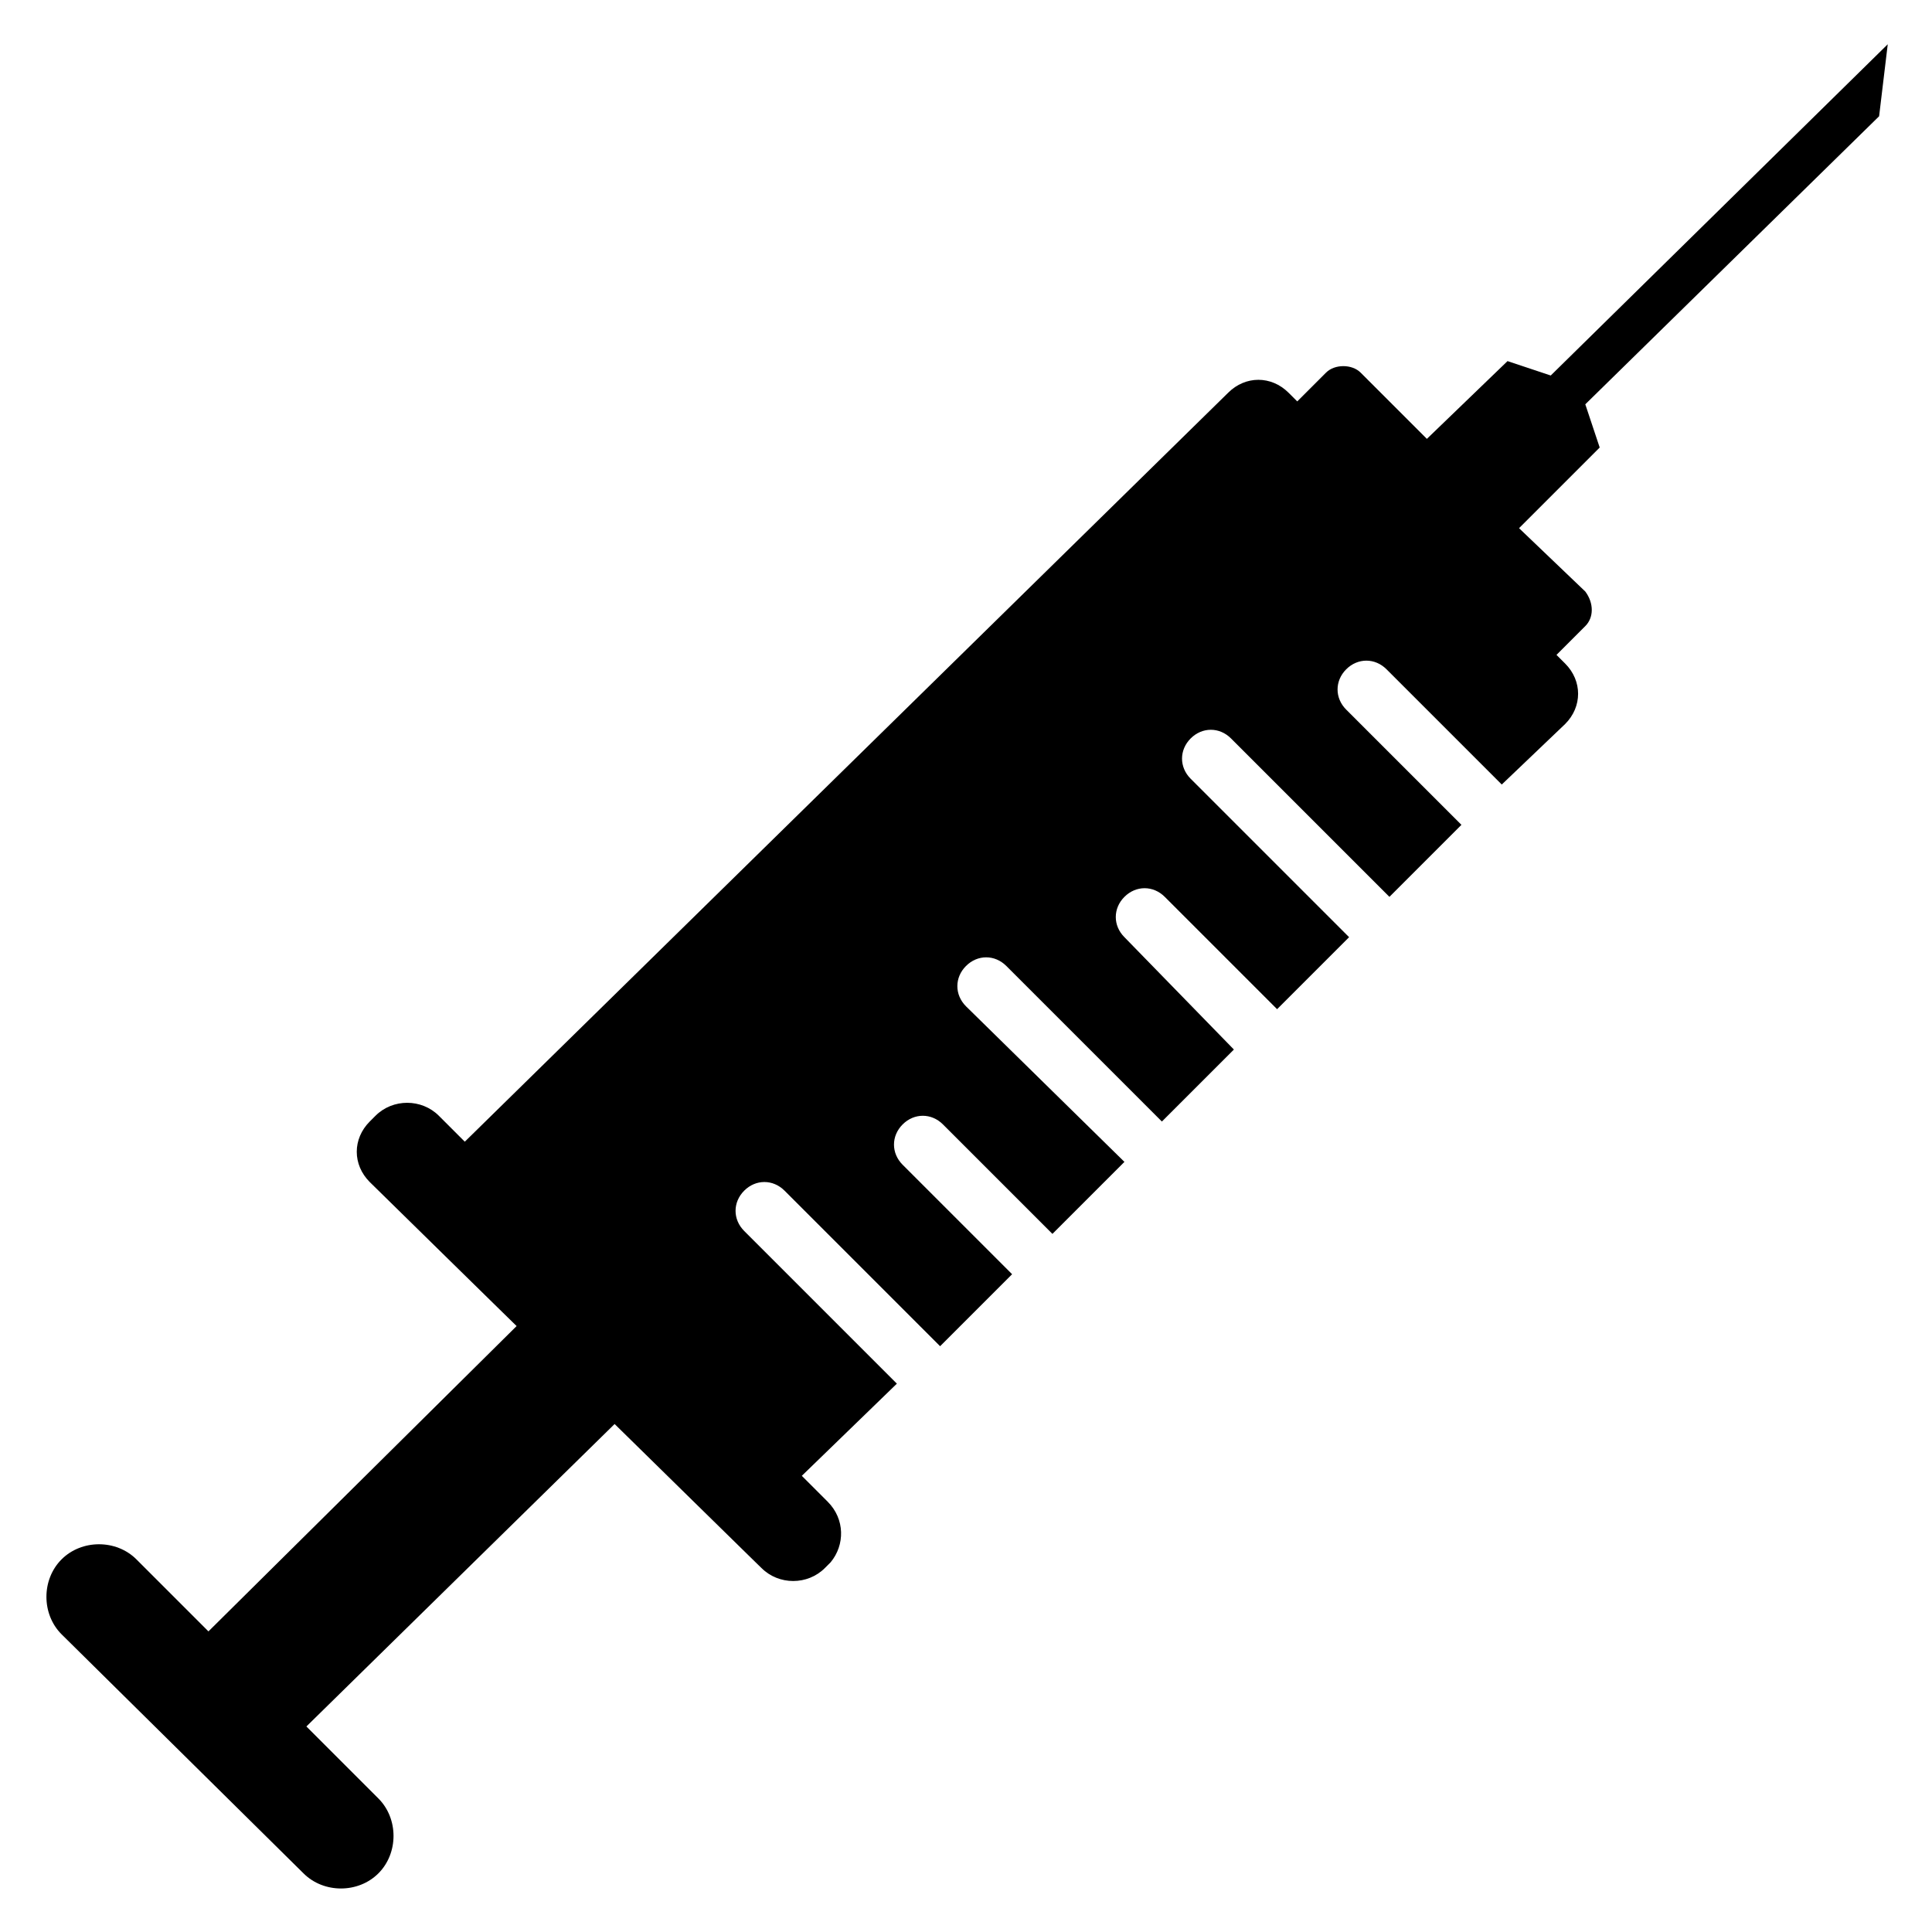 <?xml version="1.0" encoding="UTF-8"?>
<!-- Uploaded to: SVG Repo, www.svgrepo.com, Generator: SVG Repo Mixer Tools -->
<svg fill="#000000" width="800px" height="800px" version="1.1" viewBox="144 144 512 512" xmlns="http://www.w3.org/2000/svg">
 <path d="m363.36 541.98-6.871-6.871 25.191-24.426-40.457-40.457c-3.055-3.055-3.055-7.633 0-10.688 3.055-3.055 7.633-3.055 10.688 0l41.223 41.223 19.082-19.082-29.008-29.008c-3.055-3.055-3.055-7.633 0-10.688 3.055-3.055 7.633-3.055 10.688 0l29.008 29.008 19.082-19.082-41.984-41.227c-3.055-3.055-3.055-7.633 0-10.688 3.055-3.055 7.633-3.055 10.688 0l41.223 41.223 19.082-19.082-29.008-29.773c-3.055-3.055-3.055-7.633 0-10.688 3.055-3.055 7.633-3.055 10.688 0l29.77 29.77 19.082-19.082-41.984-41.984c-3.055-3.055-3.055-7.633 0-10.688 3.055-3.055 7.633-3.055 10.688 0l41.984 41.984 19.082-19.082-30.535-30.535c-3.055-3.055-3.055-7.633 0-10.688 3.055-3.055 7.633-3.055 10.688 0l30.535 30.535 16.793-16.031c4.582-4.582 4.582-11.449 0-16.031l-2.289-2.289 7.633-7.633c2.289-2.289 2.289-6.106 0-9.16l-17.559-16.793 21.375-21.375-3.816-11.449 77.863-76.336 2.289-19.082-89.312 87.785-11.449-3.816-21.375 20.609-17.559-17.559c-2.289-2.289-6.871-2.289-9.16 0l-7.633 7.633-2.289-2.289c-4.582-4.582-11.449-4.582-16.031 0l-202.29 198.47-6.871-6.871c-4.582-4.582-12.215-4.582-16.793 0l-1.527 1.527c-4.582 4.582-4.582 11.449 0 16.031 0.762 0.762 41.223 40.457 38.93 38.168l-81.672 80.918-19.082-19.082c-5.344-5.344-14.504-5.344-19.848 0s-5.344 14.504 0 19.848l64.121 63.359c5.344 5.344 14.504 5.344 19.848 0s5.344-14.504 0-19.848l-19.082-19.082 81.68-80.152c0.762 0.762 41.223 40.457 38.93 38.168 4.582 4.582 12.215 4.582 16.793 0l1.527-1.527c3.812-4.586 3.812-11.453-0.766-16.035z"/>
</svg>